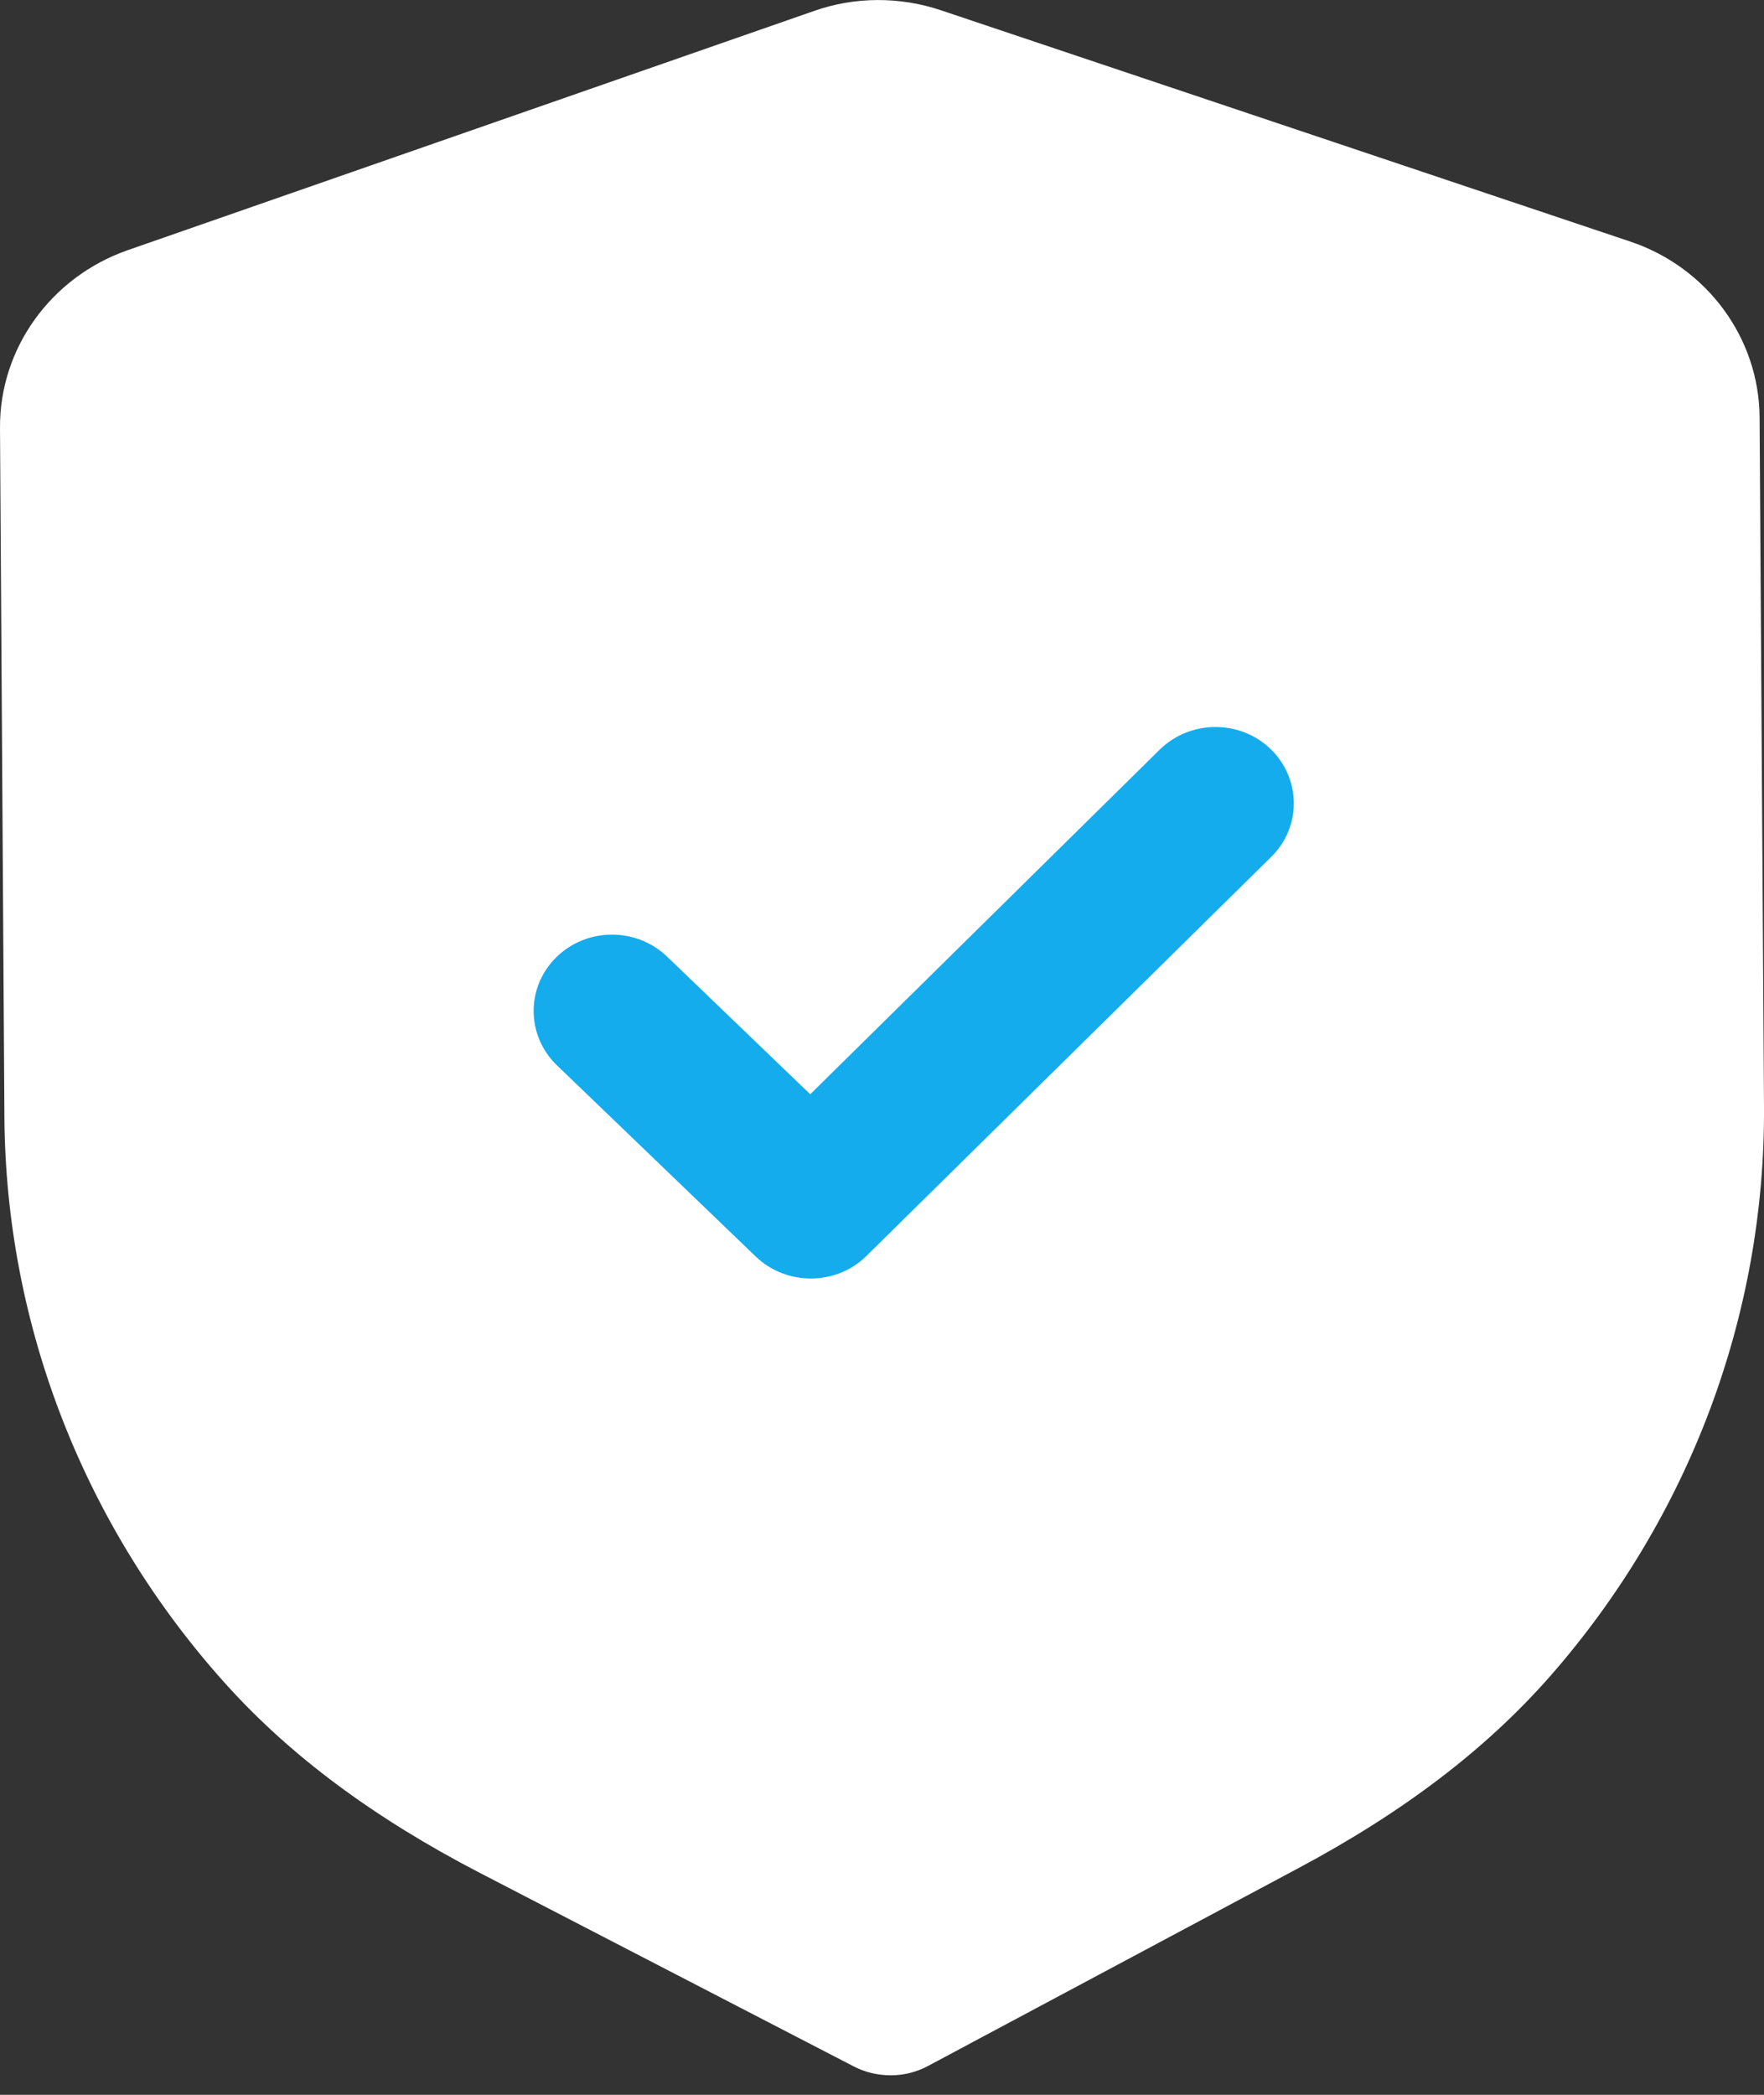 <?xml version="1.0" encoding="UTF-8"?> <svg xmlns="http://www.w3.org/2000/svg" width="16" height="19" viewBox="0 0 16 19" fill="none"><rect x="0" y="0" width="16" height="19" fill="#333333" stroke="none"/> <path d="M8.081 18.823C7.965 18.823 7.848 18.797 7.743 18.742L4.354 16.988C3.392 16.489 2.64 15.93 2.052 15.279C0.767 13.854 0.051 12.024 0.04 10.127L3.53112e-05 3.882C-0.005 3.161 0.461 2.514 1.156 2.27L7.379 0.101C7.749 -0.031 8.161 -0.033 8.537 0.094L14.784 2.19C15.483 2.423 15.956 3.066 15.96 3.786L16 10.036C16.012 11.93 15.321 13.767 14.056 15.208C13.475 15.868 12.729 16.436 11.777 16.944L8.418 18.738C8.314 18.794 8.198 18.823 8.081 18.823Z" fill="white"></path> <path d="M7.359 11.596C7.177 11.597 6.995 11.531 6.855 11.397L5.051 9.662C4.772 9.392 4.77 8.955 5.045 8.683C5.321 8.411 5.771 8.408 6.051 8.677L7.349 9.925L10.518 6.8C10.795 6.528 11.245 6.525 11.524 6.793C11.803 7.063 11.806 7.501 11.53 7.772L7.86 11.39C7.722 11.527 7.541 11.595 7.359 11.596Z" fill="#14ACEC"></path> </svg> 
